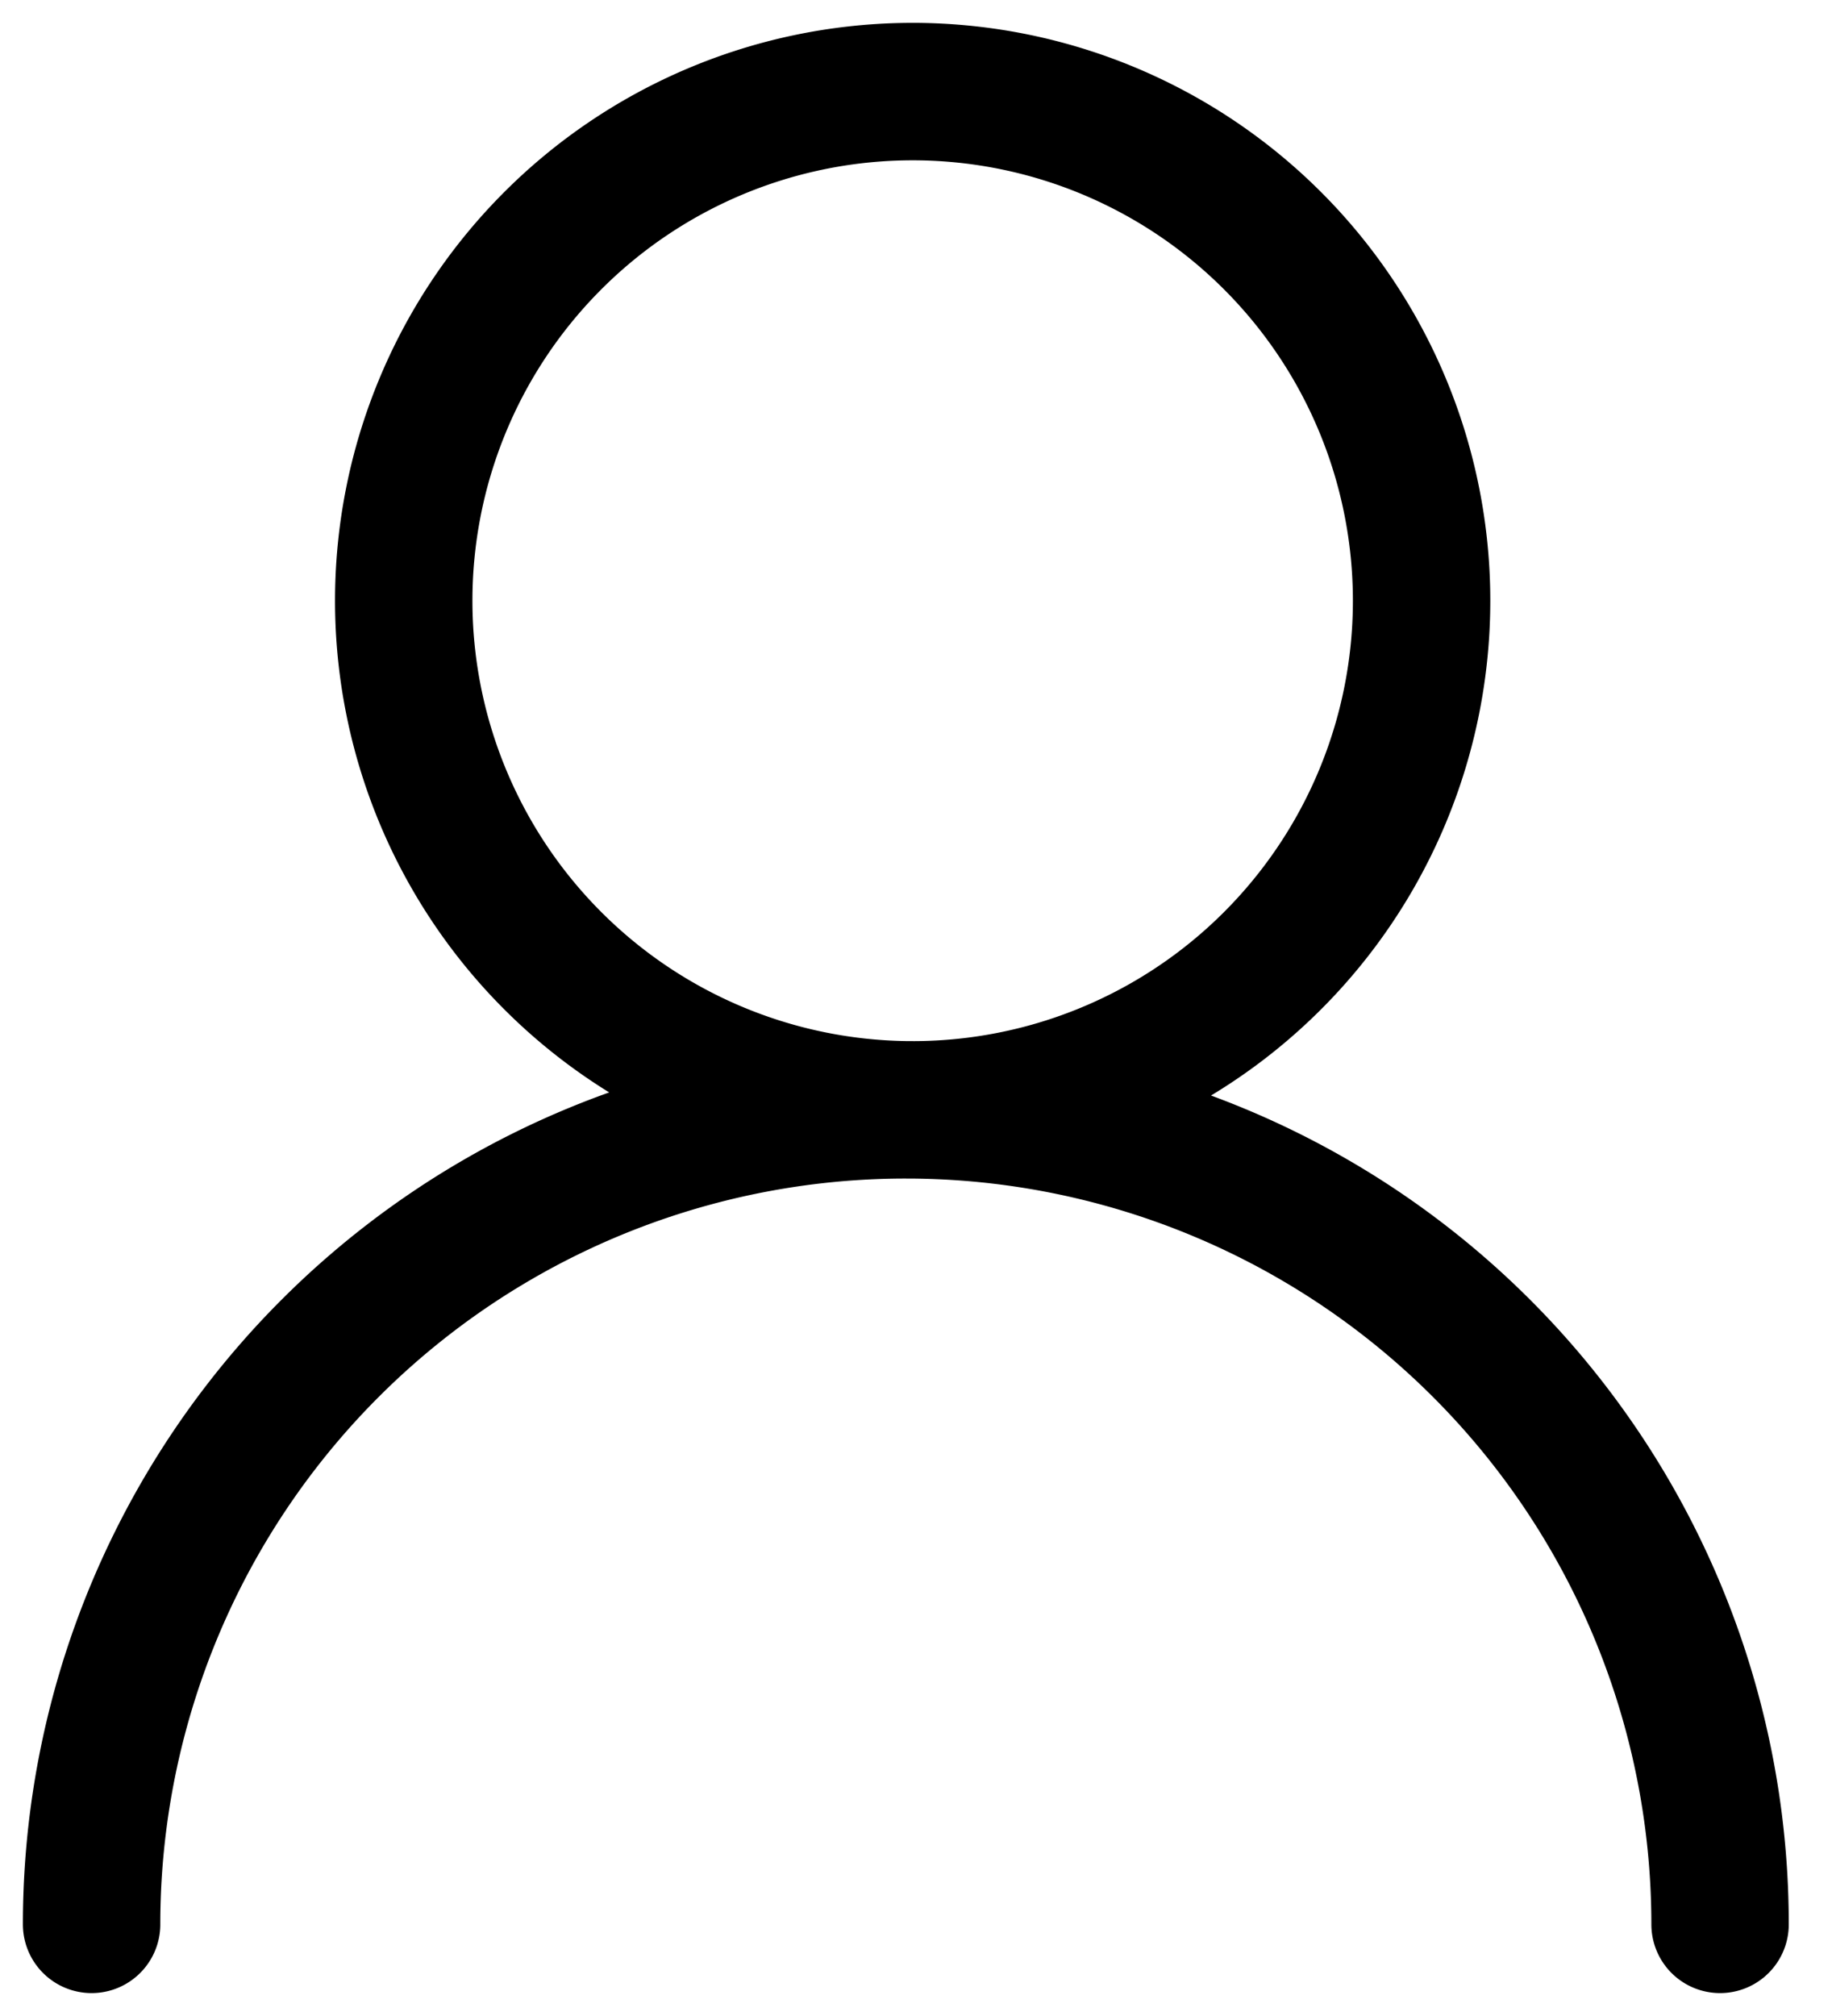 <svg width="20" height="22" fill="none" xmlns="http://www.w3.org/2000/svg"><path d="M9.889 12.111A5.556 5.556 0 1 0 9.889 1a5.556 5.556 0 0 0 0 11.111Zm0 0A8.889 8.889 0 0 1 18.778 21m-8.89-8.889A8.889 8.889 0 0 0 1 21" stroke="currentColor" stroke-width="1.5" stroke-linecap="round" stroke-linejoin="round"/></svg>